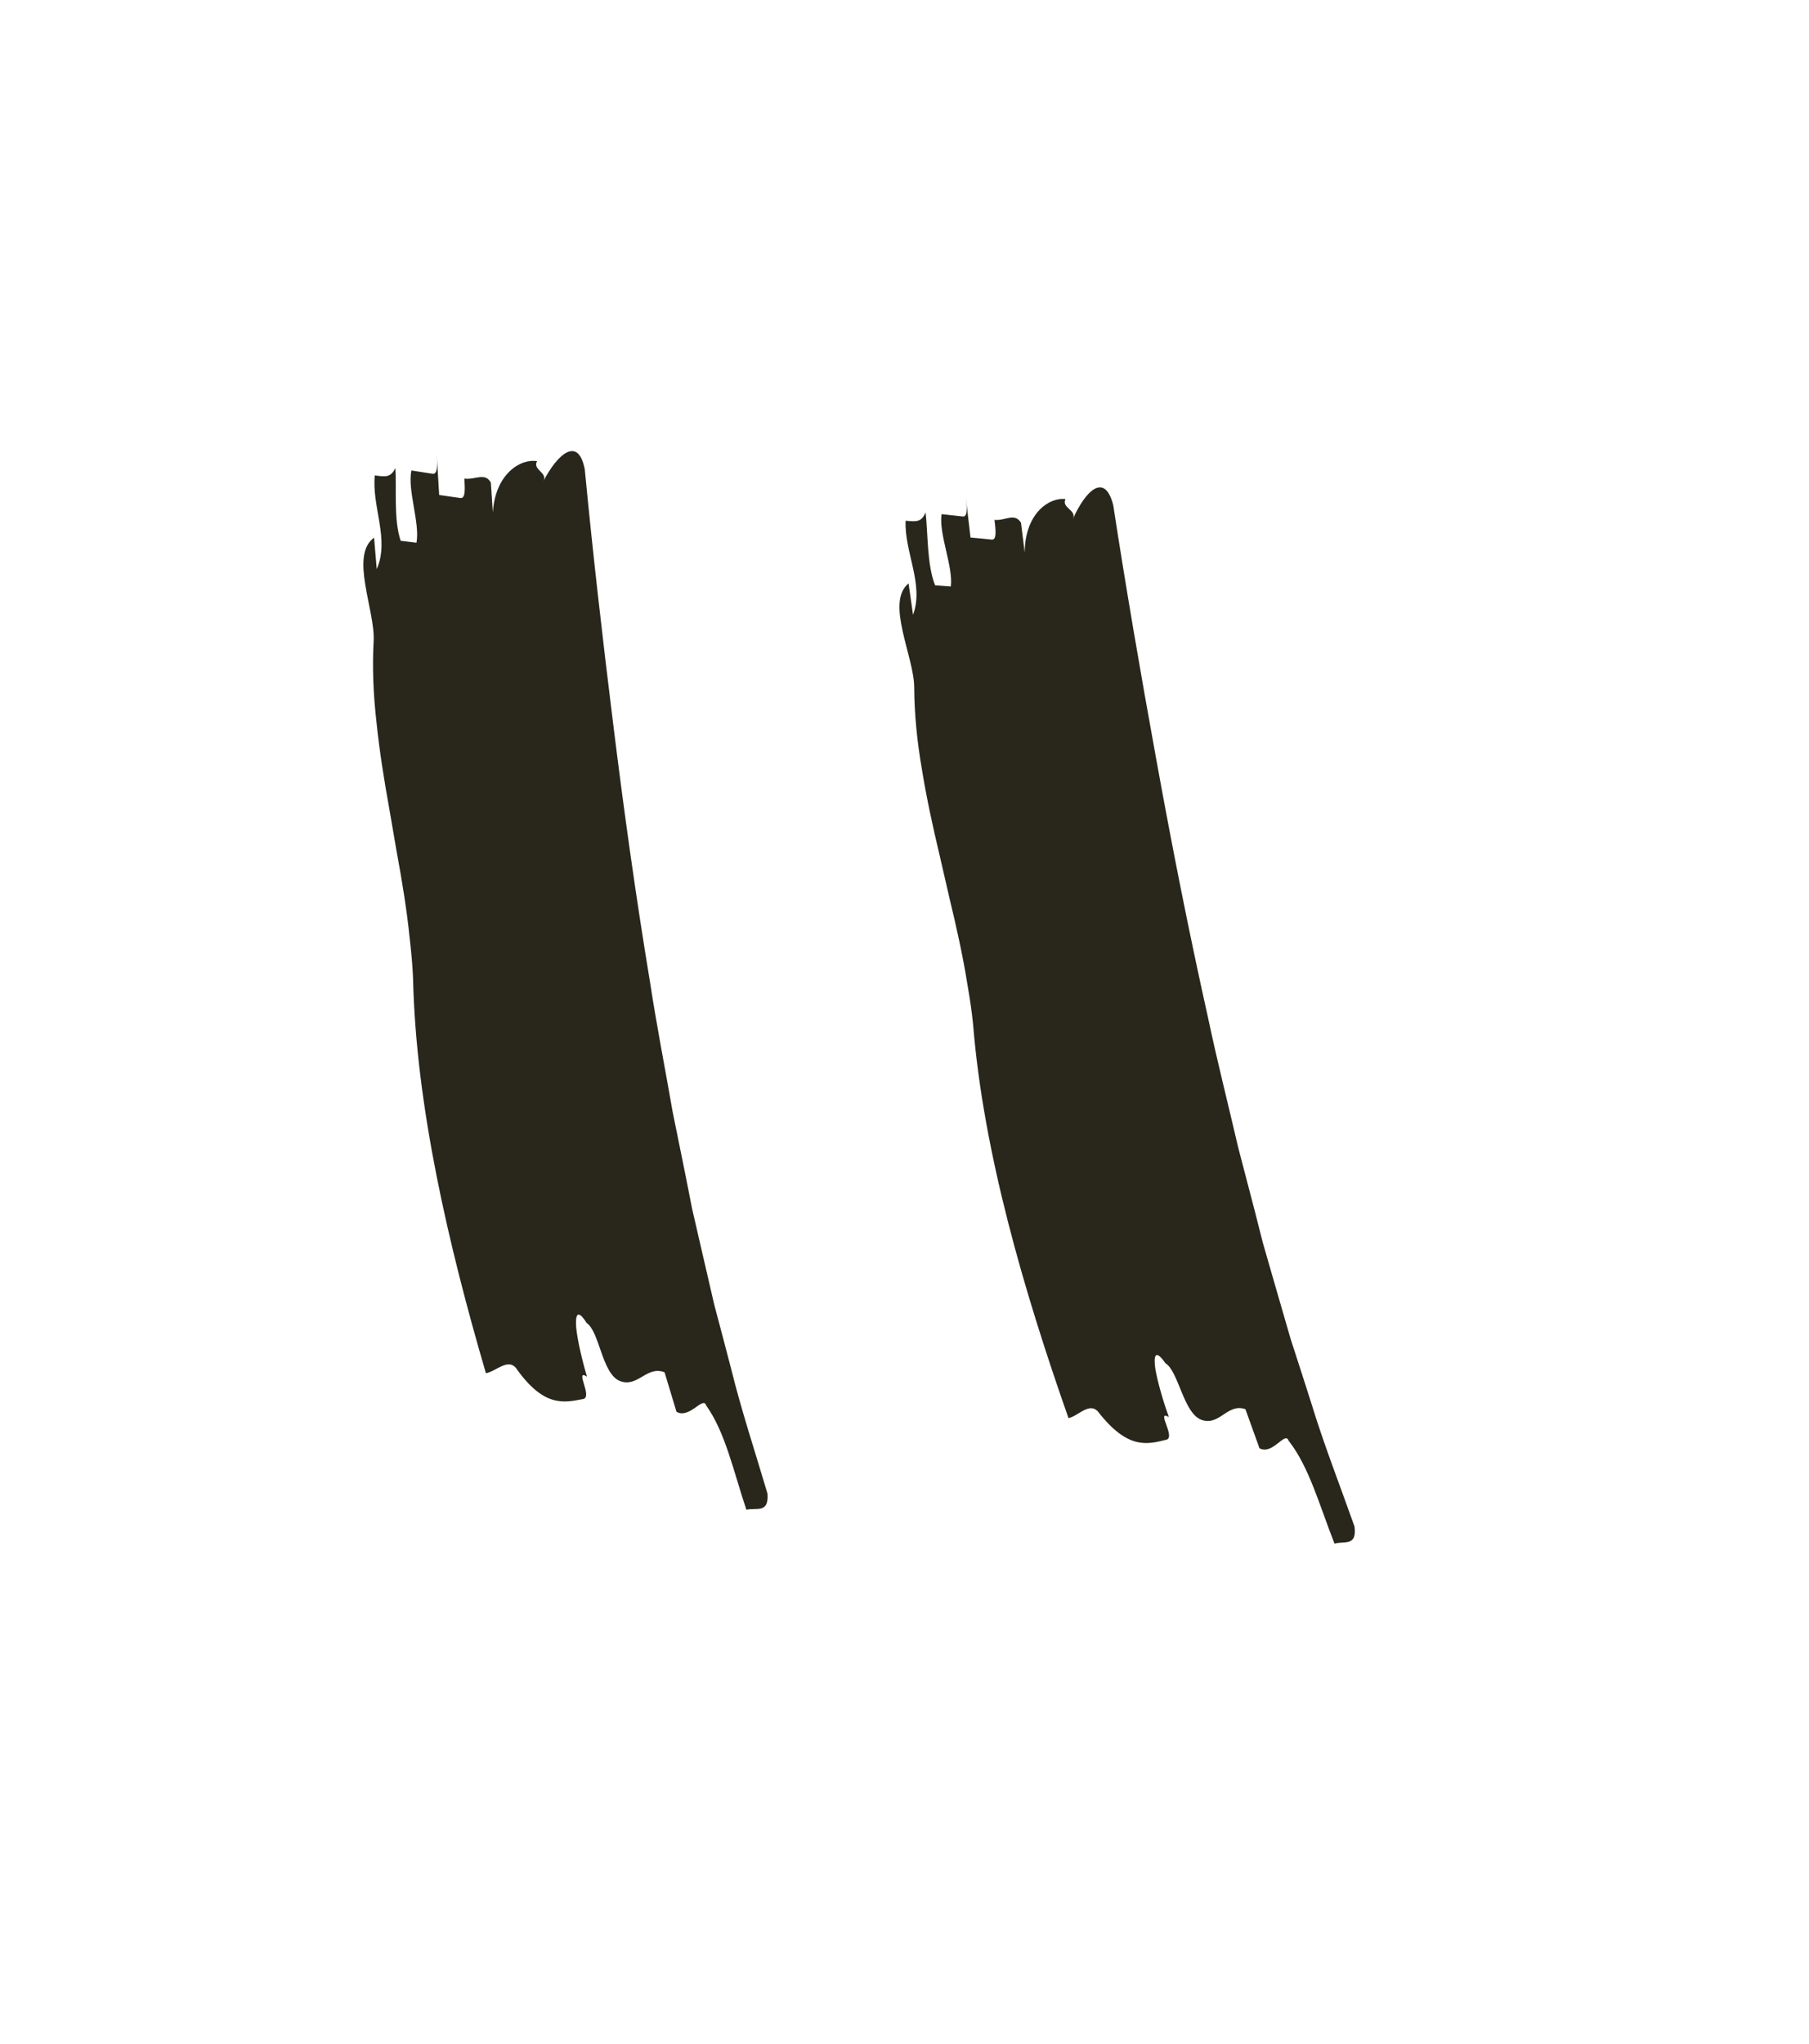 <svg width="108" height="122" viewBox="0 0 108 122" fill="none" xmlns="http://www.w3.org/2000/svg">
<path d="M54.58 41.041C54.588 42.585 54.746 44.225 55.037 45.905C55.308 47.59 55.685 49.321 56.097 51.052C56.297 51.919 56.494 52.779 56.694 53.646C56.903 54.502 57.1 55.362 57.279 56.208C57.457 57.054 57.62 57.894 57.749 58.717C57.893 59.544 58.017 60.351 58.096 61.149C58.712 68.796 61.134 77.085 63.792 84.644C64.378 84.51 65.027 83.683 65.544 84.242C67.313 86.523 68.475 86.222 69.632 85.93C70.216 85.787 68.982 84.112 69.78 84.576C69.455 83.667 69.094 82.448 68.969 81.659C68.864 80.866 68.99 80.521 69.578 81.365C70.365 81.84 70.653 84.362 71.737 84.747C72.824 85.123 73.272 83.73 74.353 84.107C74.559 84.69 74.981 85.861 75.194 86.442C75.979 86.866 76.721 85.401 76.928 85.984C78.156 87.54 78.78 89.87 79.673 92.133C80.246 91.959 81.024 92.324 80.867 91.112C79.992 88.639 79.029 86.193 78.262 83.67C77.861 82.417 77.46 81.164 77.049 79.904L75.947 76.097L75.4 74.197L74.915 72.292L73.916 68.463C73.322 65.894 72.666 63.331 72.126 60.759C70.976 55.614 69.961 50.458 69.033 45.334C68.102 40.219 67.212 35.044 66.463 30.156C65.958 28.153 64.803 29.286 64.054 30.975C64.308 30.439 63.35 30.319 63.613 29.79C62.665 29.66 61.187 30.621 61.176 32.985L60.956 31.203C60.573 30.573 60.009 31.098 59.374 31.029C59.441 31.632 59.522 32.233 59.207 32.206C58.889 32.172 58.257 32.11 57.942 32.084C57.871 31.472 57.724 30.25 57.654 29.638C57.724 30.25 57.794 30.862 57.477 30.827C57.159 30.792 56.53 30.721 56.212 30.687C56.041 31.891 56.913 33.807 56.767 35.006L55.825 34.934C55.329 33.667 55.408 31.83 55.259 30.582C55.011 31.177 54.7 31.141 54.067 31.079C53.983 32.944 55.182 34.884 54.51 36.694L54.243 34.819C52.845 35.953 54.578 39.187 54.58 41.041Z" fill="#29271B"/>
<path d="M22.306 38.28C22.222 39.813 22.285 41.447 22.479 43.128C22.652 44.812 22.93 46.546 23.243 48.283C23.393 49.152 23.541 50.014 23.69 50.883C23.851 51.742 23.999 52.604 24.129 53.451C24.259 54.299 24.373 55.14 24.454 55.962C24.551 56.79 24.627 57.596 24.66 58.392C24.83 66.007 26.779 74.34 29.01 81.962C29.608 81.854 30.31 81.064 30.798 81.641C32.444 83.985 33.632 83.739 34.815 83.501C35.411 83.386 34.268 81.668 35.044 82.165C34.77 81.248 34.478 80.022 34.399 79.234C34.34 78.442 34.487 78.106 35.029 78.97C35.795 79.476 35.935 81.992 37.004 82.424C38.077 82.846 38.61 81.484 39.676 81.907C39.85 82.494 40.206 83.676 40.386 84.262C41.151 84.718 41.985 83.298 42.158 83.885C43.303 85.485 43.794 87.825 44.56 90.111C45.147 89.964 45.909 90.361 45.822 89.153C45.087 86.659 44.261 84.188 43.638 81.65C43.308 80.389 42.978 79.127 42.639 77.859L41.754 74.031L41.315 72.121L40.939 70.209L40.159 66.364C39.712 63.789 39.203 61.216 38.811 58.64C37.956 53.483 37.238 48.321 36.606 43.194C35.97 38.077 35.38 32.902 34.913 28.019C34.523 26.008 33.293 27.08 32.439 28.722C32.727 28.202 31.768 28.04 32.065 27.527C31.118 27.354 29.573 28.241 29.423 30.586L29.306 28.808C28.958 28.166 28.359 28.661 27.723 28.563C27.756 29.165 27.802 29.765 27.486 29.724C27.168 29.675 26.535 29.586 26.219 29.545C26.184 28.935 26.108 27.716 26.073 27.106C26.108 27.716 26.143 28.326 25.825 28.277C25.507 28.228 24.878 28.13 24.56 28.081C24.317 29.268 25.081 31.209 24.864 32.392L23.92 32.278C23.494 30.998 23.683 29.179 23.607 27.934C23.321 28.513 23.01 28.463 22.377 28.373C22.182 30.219 23.275 32.199 22.491 33.964L22.333 32.092C20.858 33.154 22.413 36.441 22.306 38.28Z" fill="#29271B"/>
</svg>
